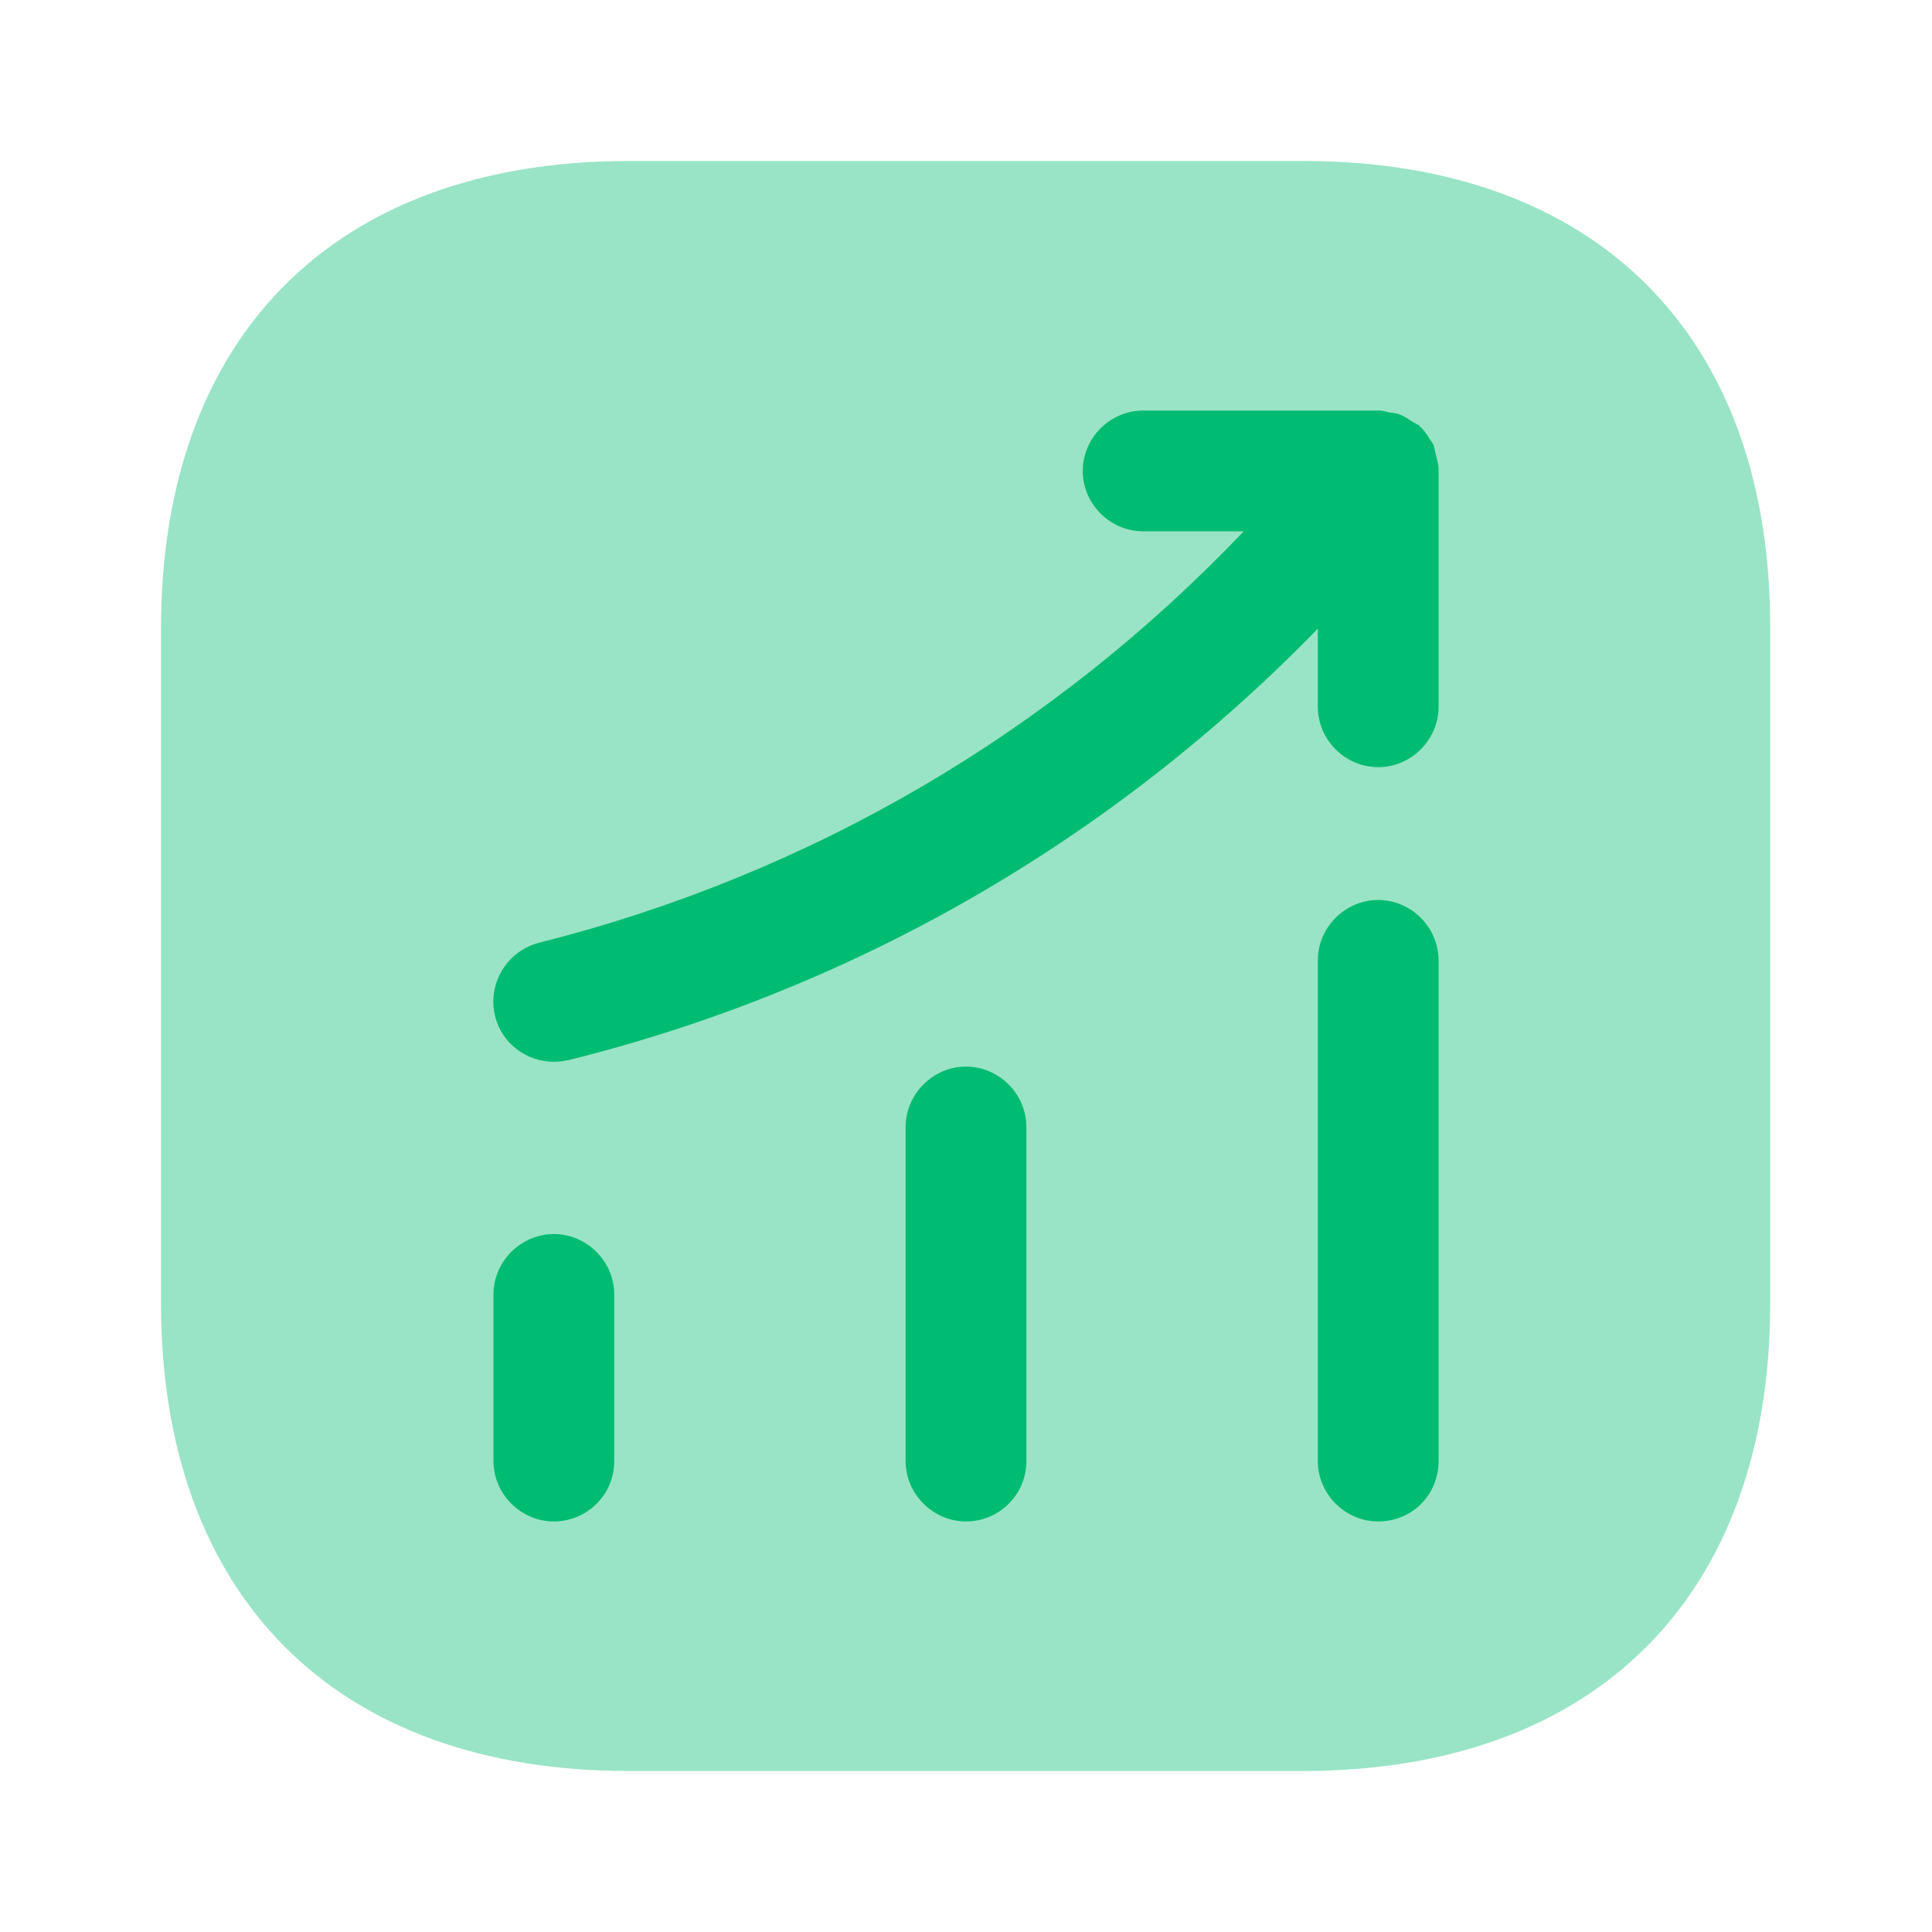 <svg width="40" height="40" viewBox="0 0 40 40" fill="none" xmlns="http://www.w3.org/2000/svg">
<path opacity="0.4" d="M26.983 3.333H13.017C6.95 3.333 3.333 6.95 3.333 13.017V26.967C3.333 33.05 6.95 36.667 13.017 36.667H26.967C33.033 36.667 36.65 33.05 36.65 26.983V13.017C36.667 6.95 33.05 3.333 26.983 3.333Z" fill="#00BB72"/>
<path d="M11.467 31.5C10.784 31.5 10.217 30.933 10.217 30.25V26.8C10.217 26.116 10.784 25.55 11.467 25.55C12.15 25.55 12.717 26.116 12.717 26.8V30.25C12.717 30.95 12.15 31.5 11.467 31.5Z" fill="#00BB72"/>
<path d="M20 31.5C19.317 31.5 18.75 30.933 18.75 30.25V23.333C18.75 22.65 19.317 22.083 20 22.083C20.683 22.083 21.25 22.65 21.25 23.333V30.25C21.25 30.95 20.683 31.5 20 31.5Z" fill="#00BB72"/>
<path d="M28.534 31.5C27.85 31.5 27.284 30.933 27.284 30.25V19.883C27.284 19.2 27.85 18.633 28.534 18.633C29.217 18.633 29.784 19.2 29.784 19.883V30.25C29.784 30.95 29.234 31.5 28.534 31.5Z" fill="#00BB72"/>
<path d="M29.784 9.7C29.784 9.617 29.75 9.517 29.733 9.433C29.717 9.367 29.7 9.283 29.683 9.217C29.65 9.15 29.6 9.1 29.567 9.033C29.517 8.967 29.467 8.883 29.4 8.833C29.384 8.817 29.384 8.8 29.367 8.8C29.317 8.767 29.267 8.75 29.217 8.717C29.15 8.667 29.067 8.617 28.983 8.583C28.9 8.55 28.817 8.55 28.733 8.533C28.667 8.517 28.617 8.5 28.55 8.5H23.667C22.983 8.5 22.417 9.067 22.417 9.75C22.417 10.433 22.983 11 23.667 11H25.75C21.784 15.167 16.784 18.1 11.167 19.517C10.5 19.683 10.084 20.367 10.25 21.033C10.383 21.6 10.9 21.983 11.467 21.983C11.567 21.983 11.667 21.967 11.767 21.95C17.717 20.467 23.034 17.383 27.284 13.017V14.633C27.284 15.317 27.85 15.883 28.534 15.883C29.217 15.883 29.784 15.317 29.784 14.633V9.75C29.784 9.733 29.784 9.717 29.784 9.7Z" fill="#00BB72"/>
</svg>
